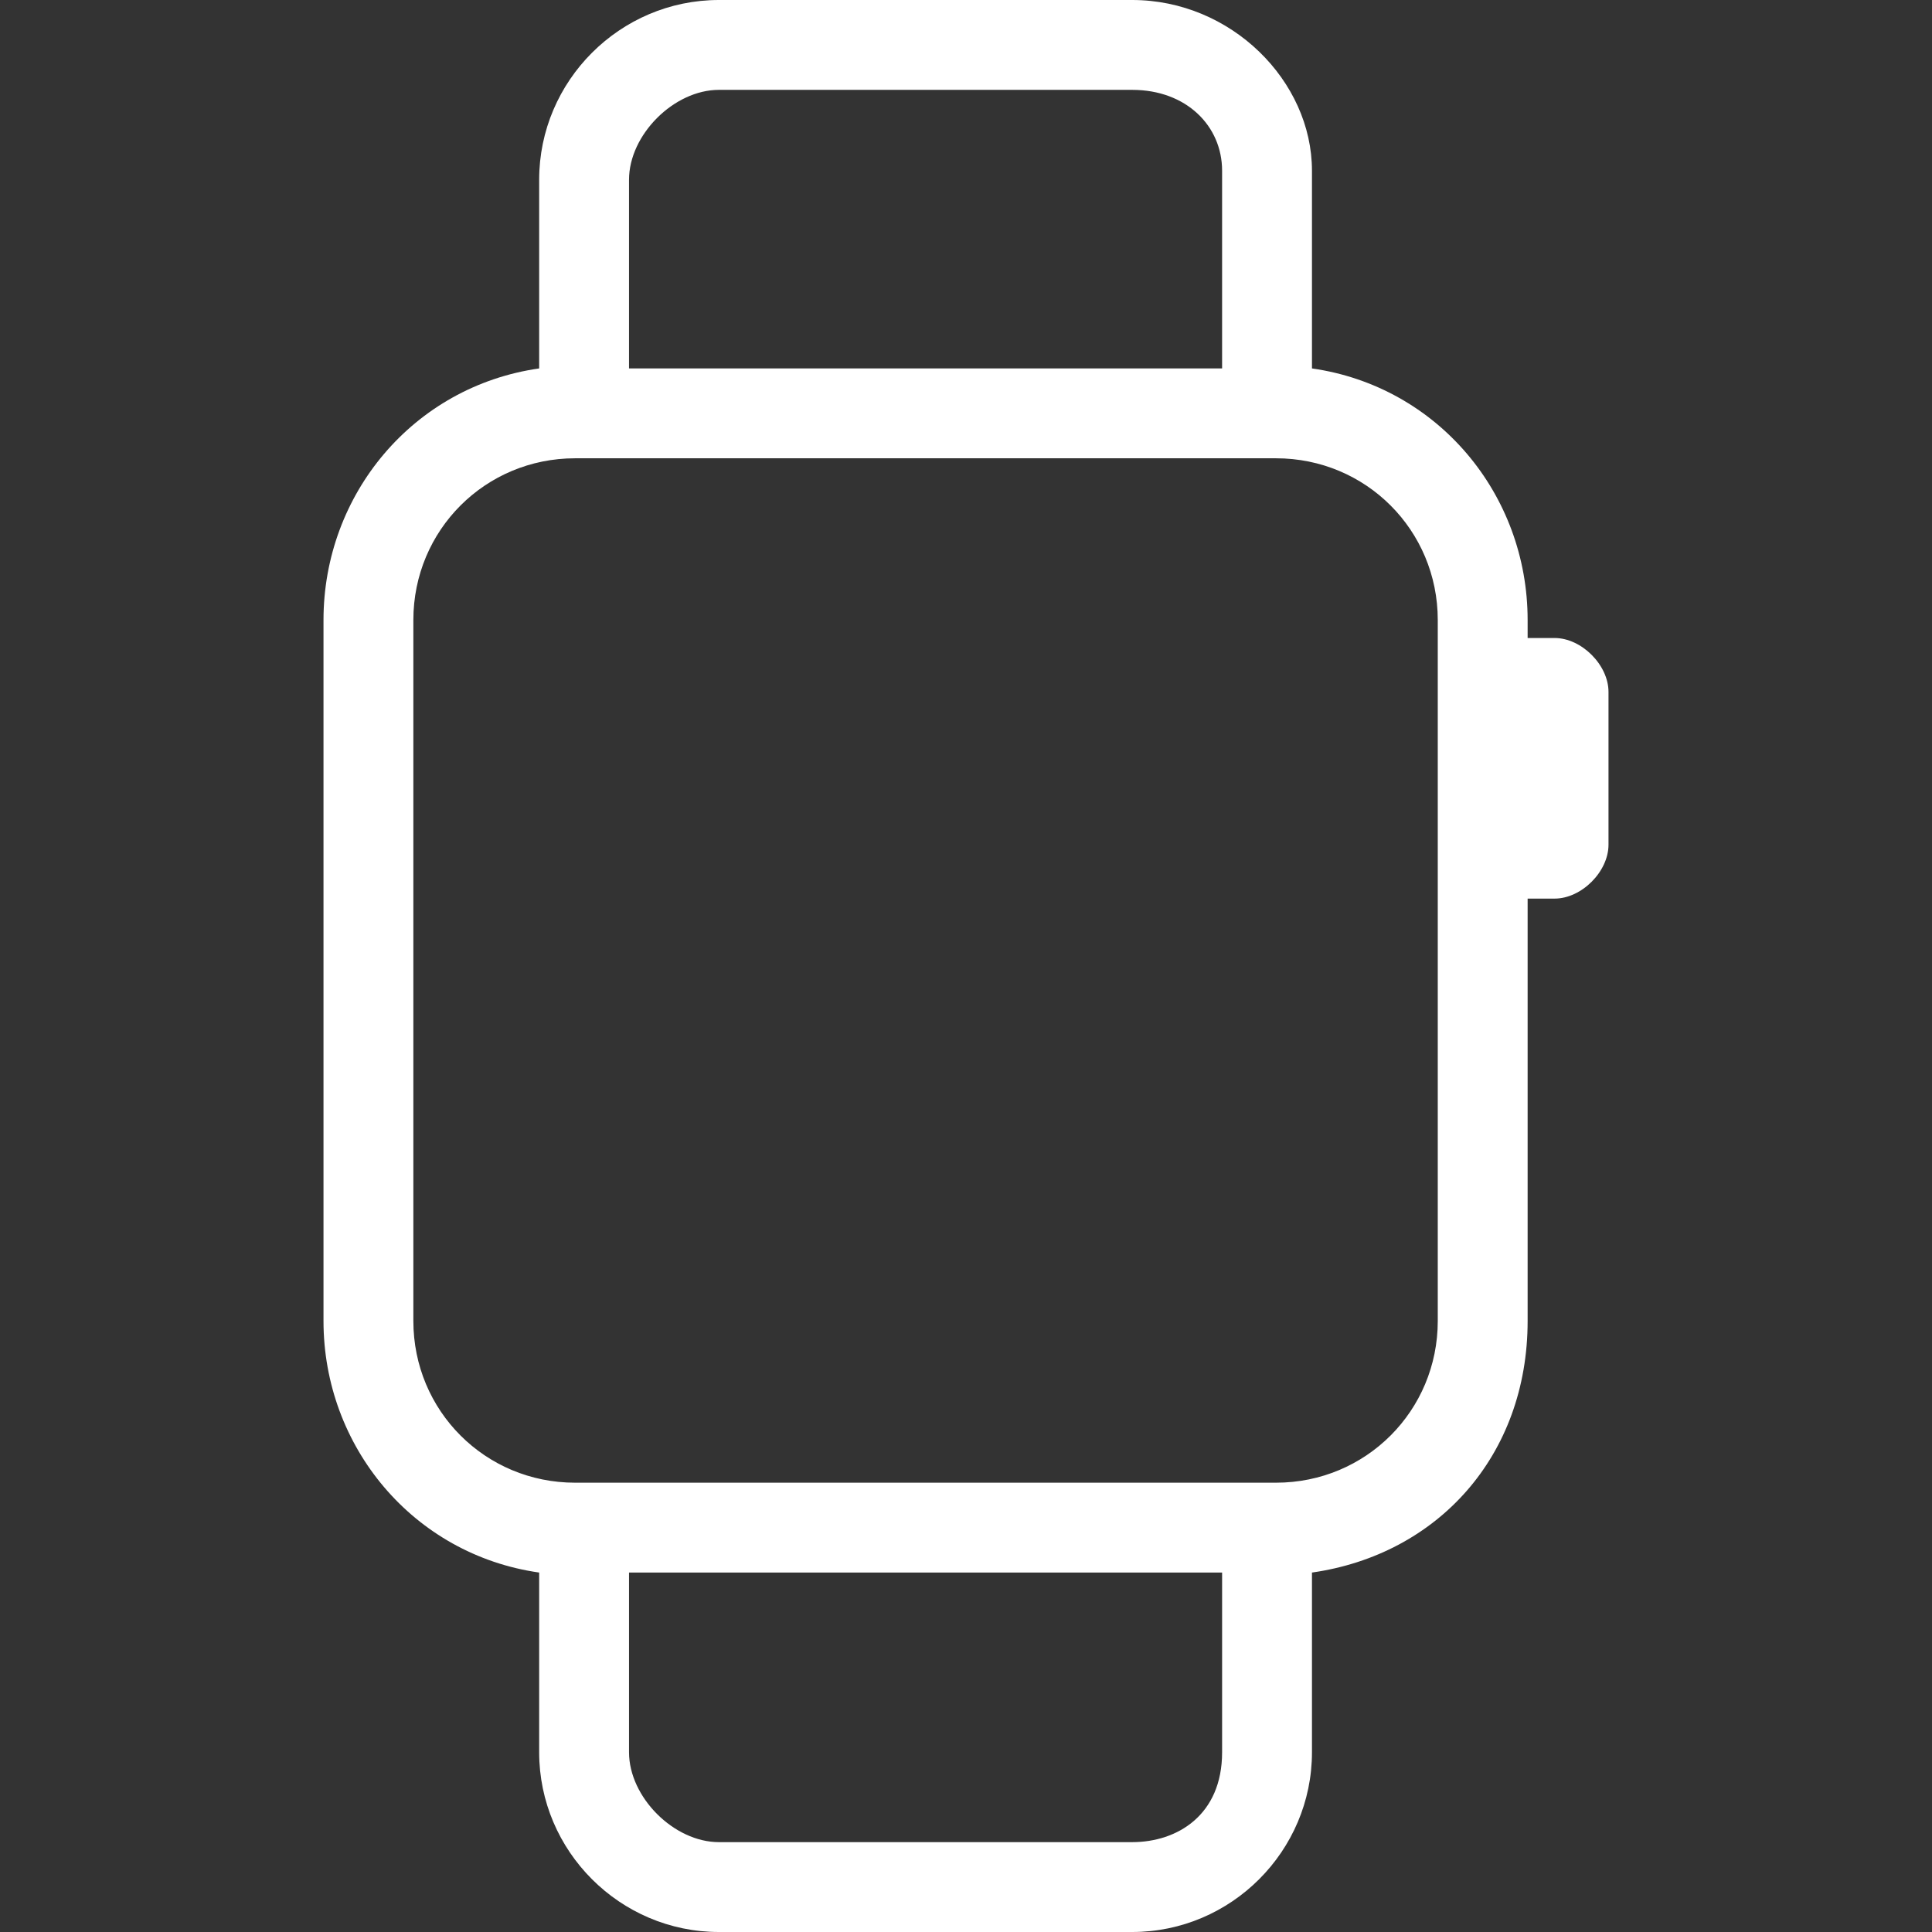 <?xml version="1.0" encoding="utf-8"?>
<!-- Generator: Adobe Illustrator 25.2.0, SVG Export Plug-In . SVG Version: 6.00 Build 0)  -->
<svg version="1.1" id="Layer_1" xmlns="http://www.w3.org/2000/svg" xmlns:xlink="http://www.w3.org/1999/xlink" x="0px" y="0px"
	 viewBox="0 0 21.5 21.5" style="enable-background:new 0 0 21.5 21.5;" xml:space="preserve">
<rect x="0" y="0" width="21.5" height="21.5" fill="#333333" stroke="none"/>
<style type="text/css">
	.st0{fill:#FFFFFF;}
</style>
<path class="st0" d="M17.3,7.1H17V6.9c0-1.4-1-2.6-2.4-2.8V1.9c0-1-0.9-1.9-2-1.9H8C6.9,0,6,0.9,6,2v2.1C4.6,4.3,3.6,5.5,3.6,6.9
	v7.8c0,1.4,1,2.6,2.4,2.8v2c0,1.1,0.9,2,2,2h4.6c1.1,0,2-0.9,2-2v-2c1.4-0.2,2.4-1.3,2.4-2.8V10h0.3c0.3,0,0.6-0.3,0.6-0.6V7.7
	C17.9,7.4,17.6,7.1,17.3,7.1z M7,2c0-0.5,0.5-1,1-1h4.6c0.6,0,1,0.4,1,0.9v2.2H7V2z M13.6,19.5c0,0.7-0.5,1-1,1H8c-0.5,0-1-0.5-1-1
	v-2h6.6V19.5z M16,14.7c0,1-0.8,1.8-1.8,1.8H6.4c-1,0-1.8-0.8-1.8-1.8V6.9c0-1,0.8-1.8,1.8-1.8h7.8c1,0,1.8,0.8,1.8,1.8V14.7z"/>
</svg>
